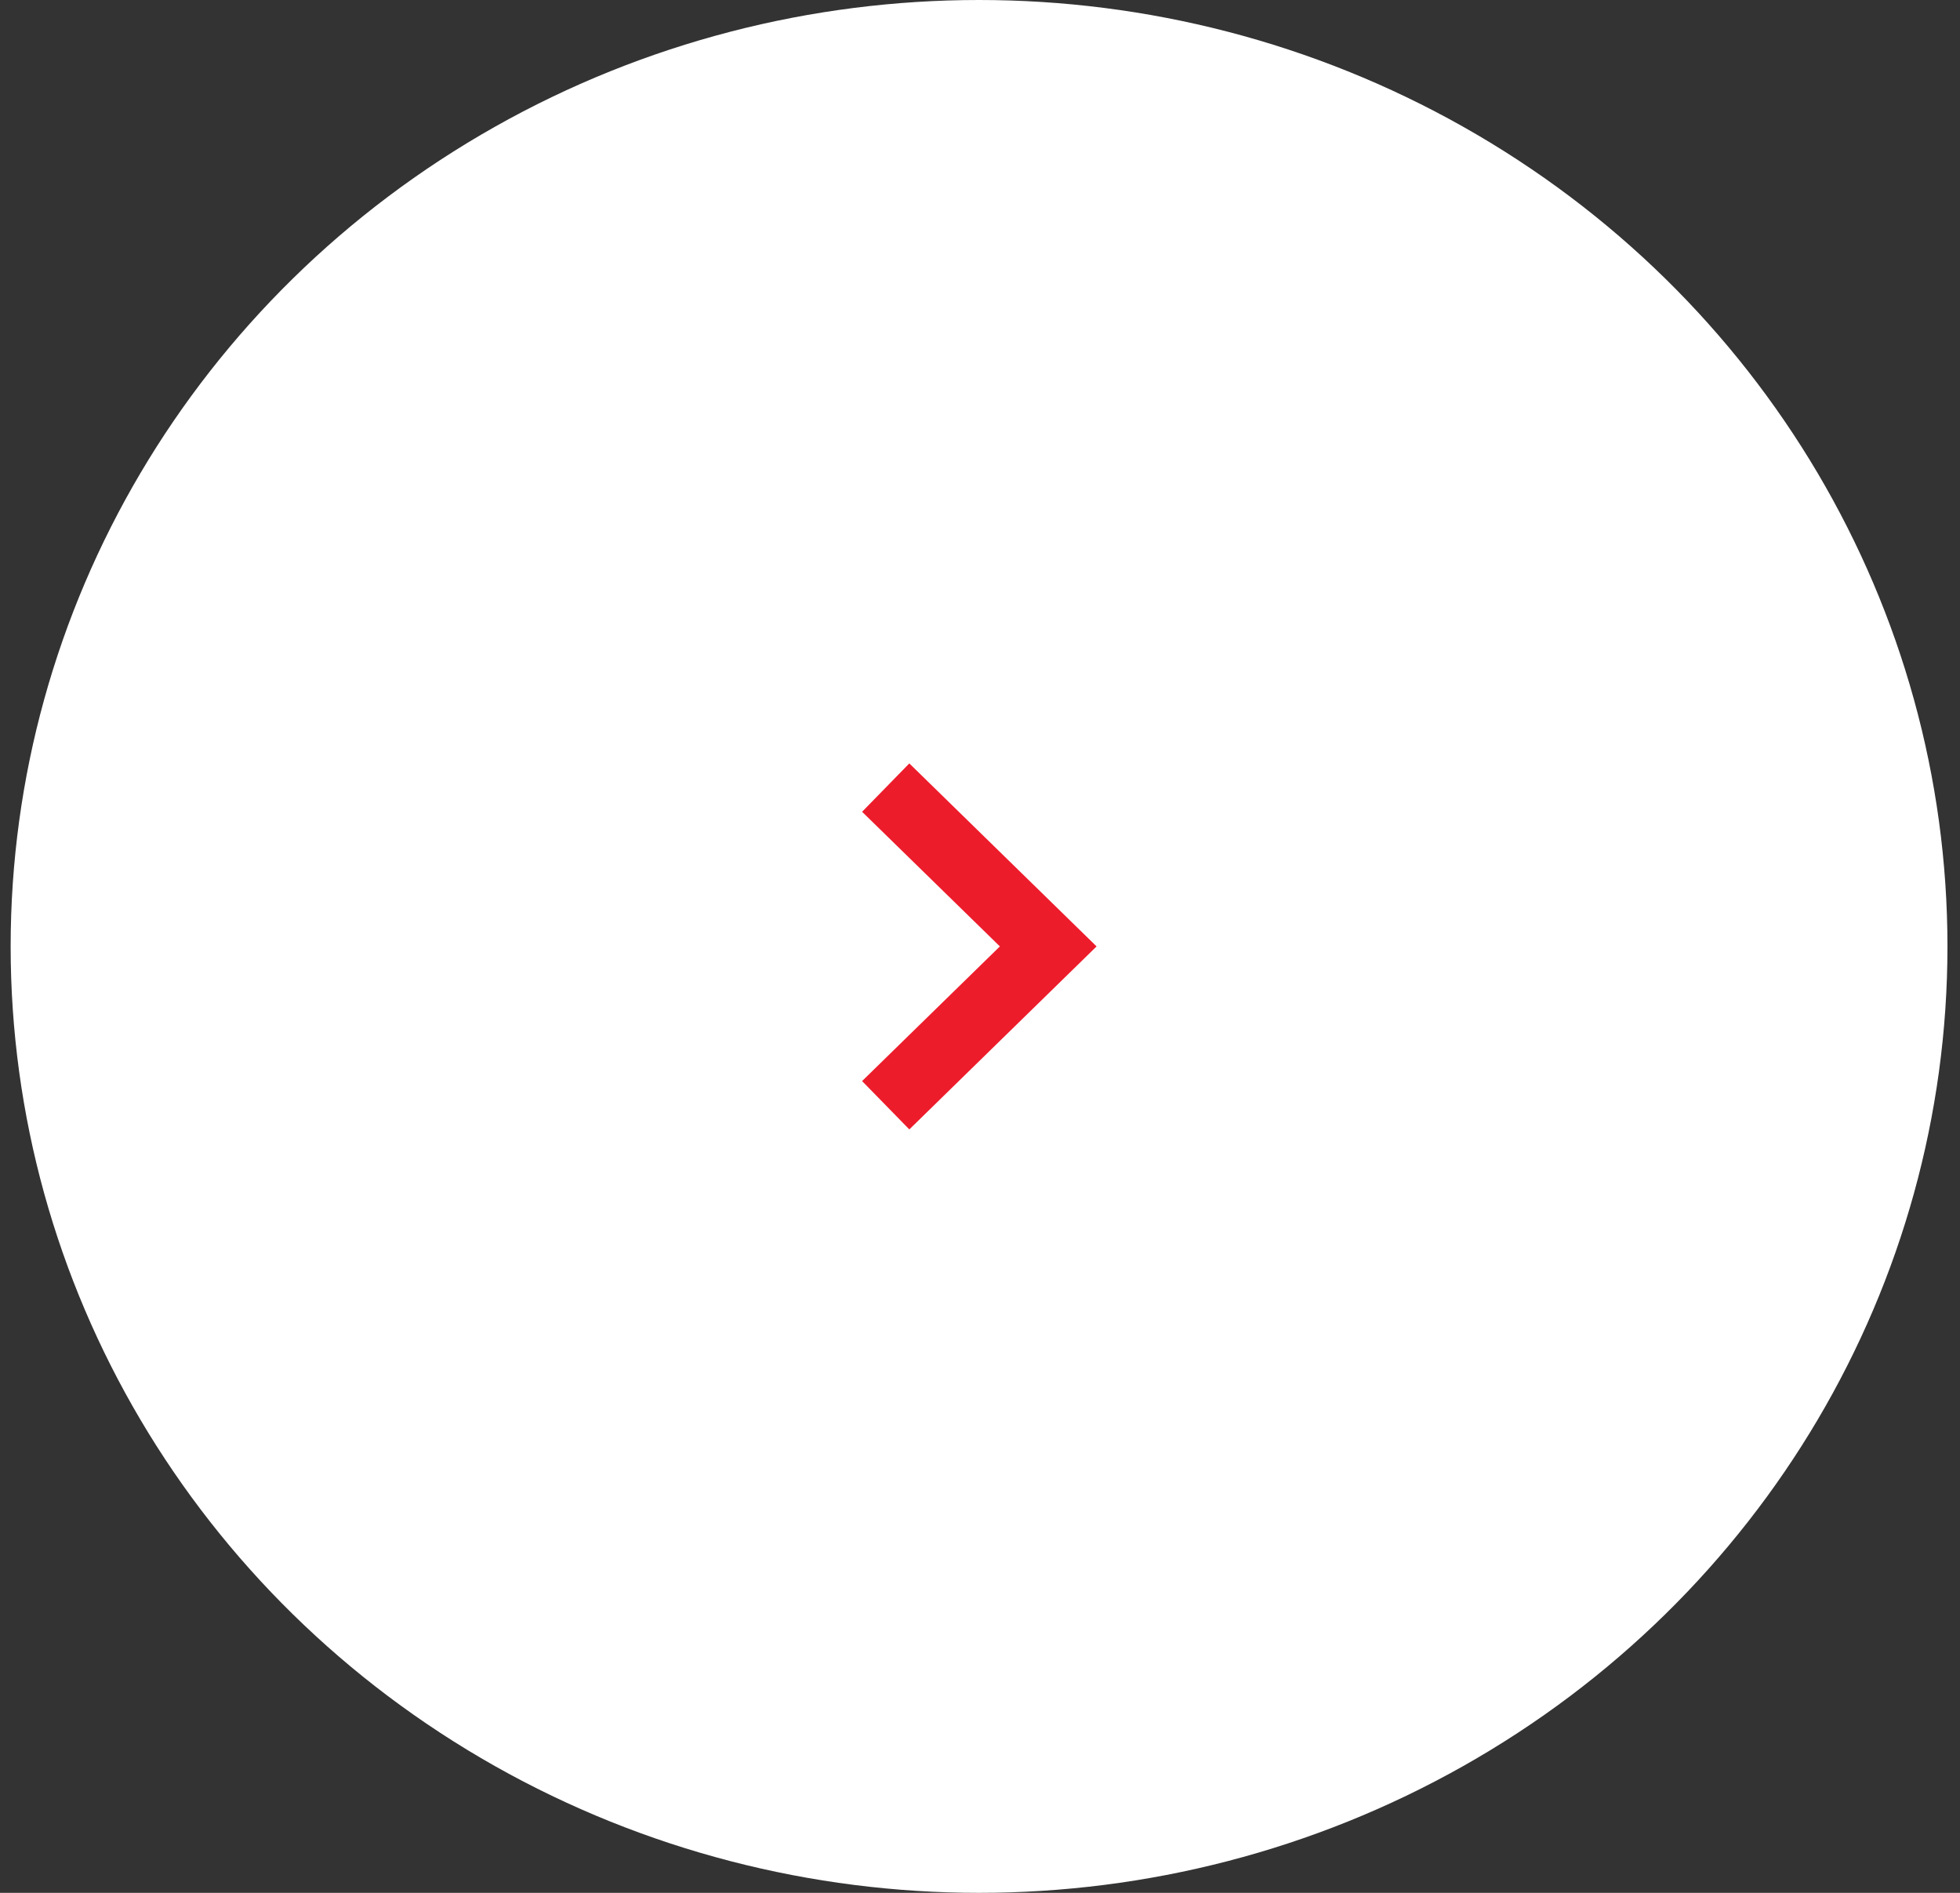 <svg fill="none" height="56" viewBox="0 0 58 56" width="58" xmlns="http://www.w3.org/2000/svg"><rect x="0" y="0" width="58" height="56" fill="#333333" stroke="none"/><ellipse cx="28.972" cy="28" fill="#fff" rx="28.657" ry="28"/><path d="m26.925 32 4.094-4-4.094-4" stroke="#ed1c2b" stroke-linecap="square" stroke-miterlimit="10" stroke-width="2"/></svg>